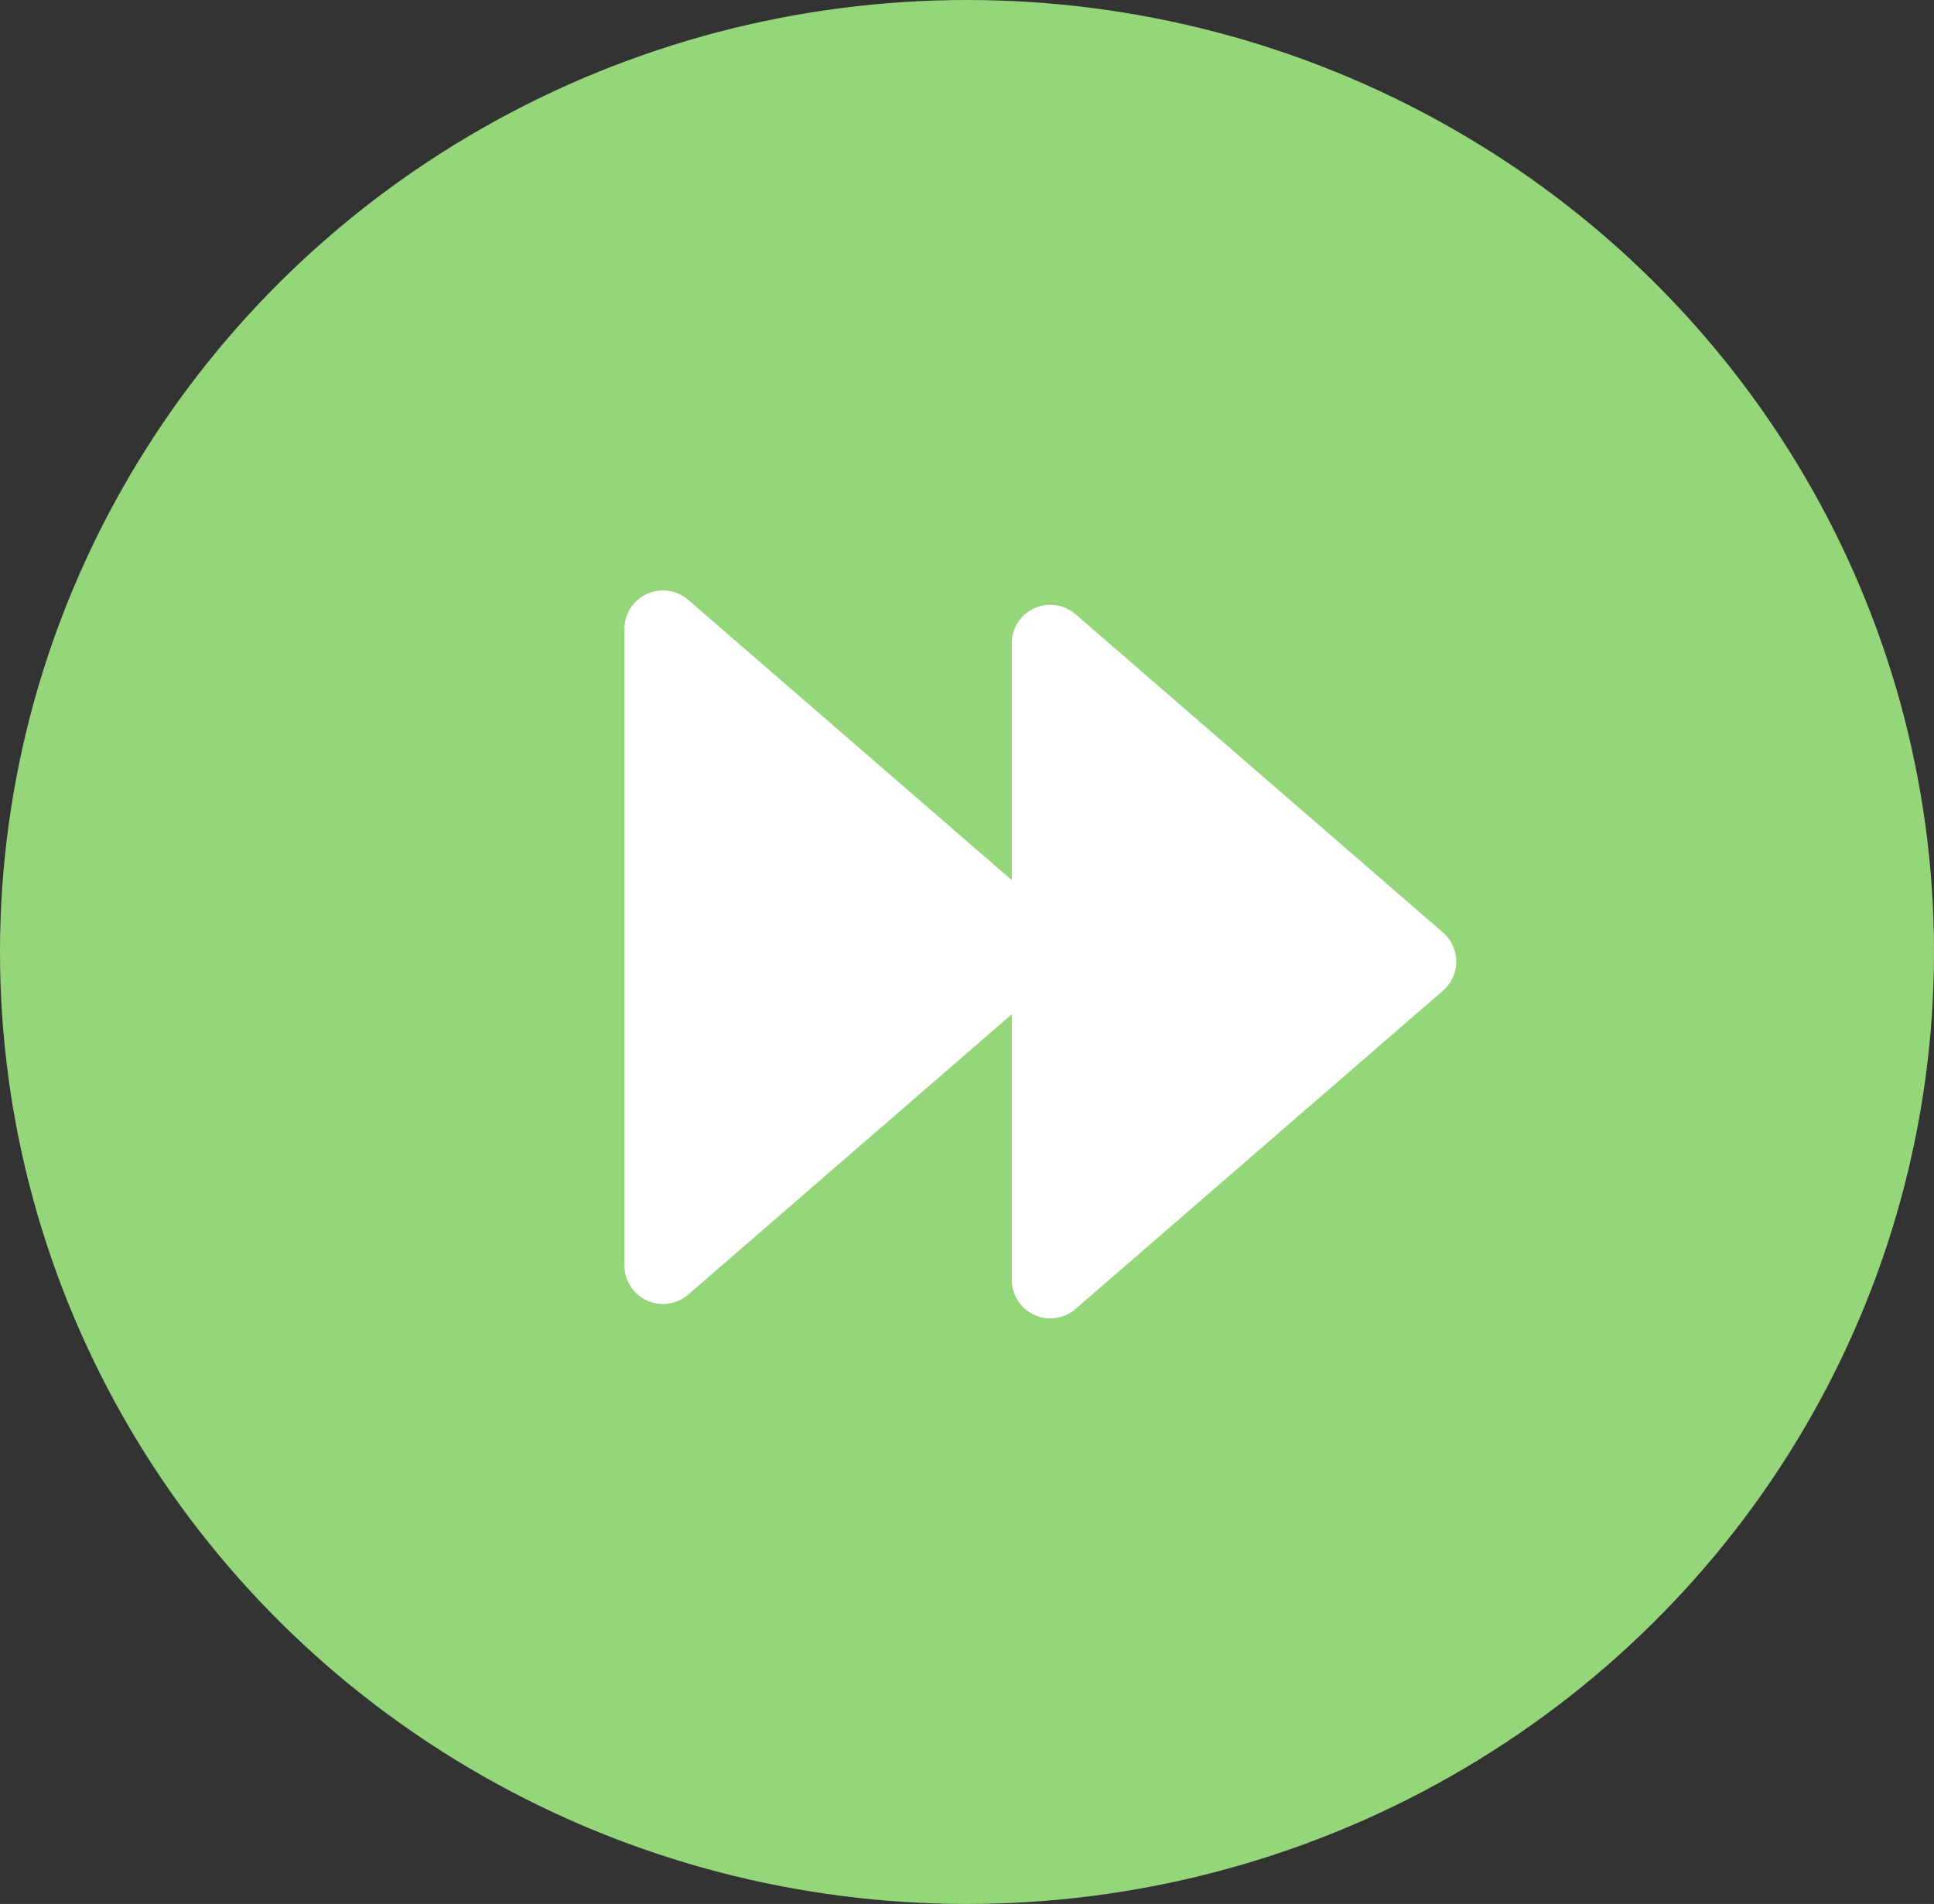 <svg xmlns="http://www.w3.org/2000/svg" width="192" height="189" viewBox="0 0 192 189">
  <rect x="0" y="0" width="192" height="189" fill="#333333" stroke="none"/>
  <g id="Group_2135" data-name="Group 2135" transform="translate(0.474)">
    <ellipse id="Ellipse_1" data-name="Ellipse 1" cx="96" cy="94.5" rx="96" ry="94.5" transform="translate(-0.474 0)" fill="#96d67a"/>
    <path id="Path_9" data-name="Path 9" d="M225.8,272.714l-36.478-31.591A3.821,3.821,0,0,0,183,244.01V307.2a3.824,3.824,0,0,0,6.329,2.888L225.8,278.493A3.821,3.821,0,0,0,225.8,272.714Z" transform="translate(-121.479 -181.579)" fill="#fff"/>
    <path id="Path_10" data-name="Path 10" d="M235.8,273.084l-36.478-31.591A3.823,3.823,0,0,0,193,244.385v63.182a3.825,3.825,0,0,0,6.329,2.892L235.8,278.867A3.826,3.826,0,0,0,235.8,273.084Z" transform="translate(-93.028 -180.523)" fill="#fff"/>
  </g>
</svg>
